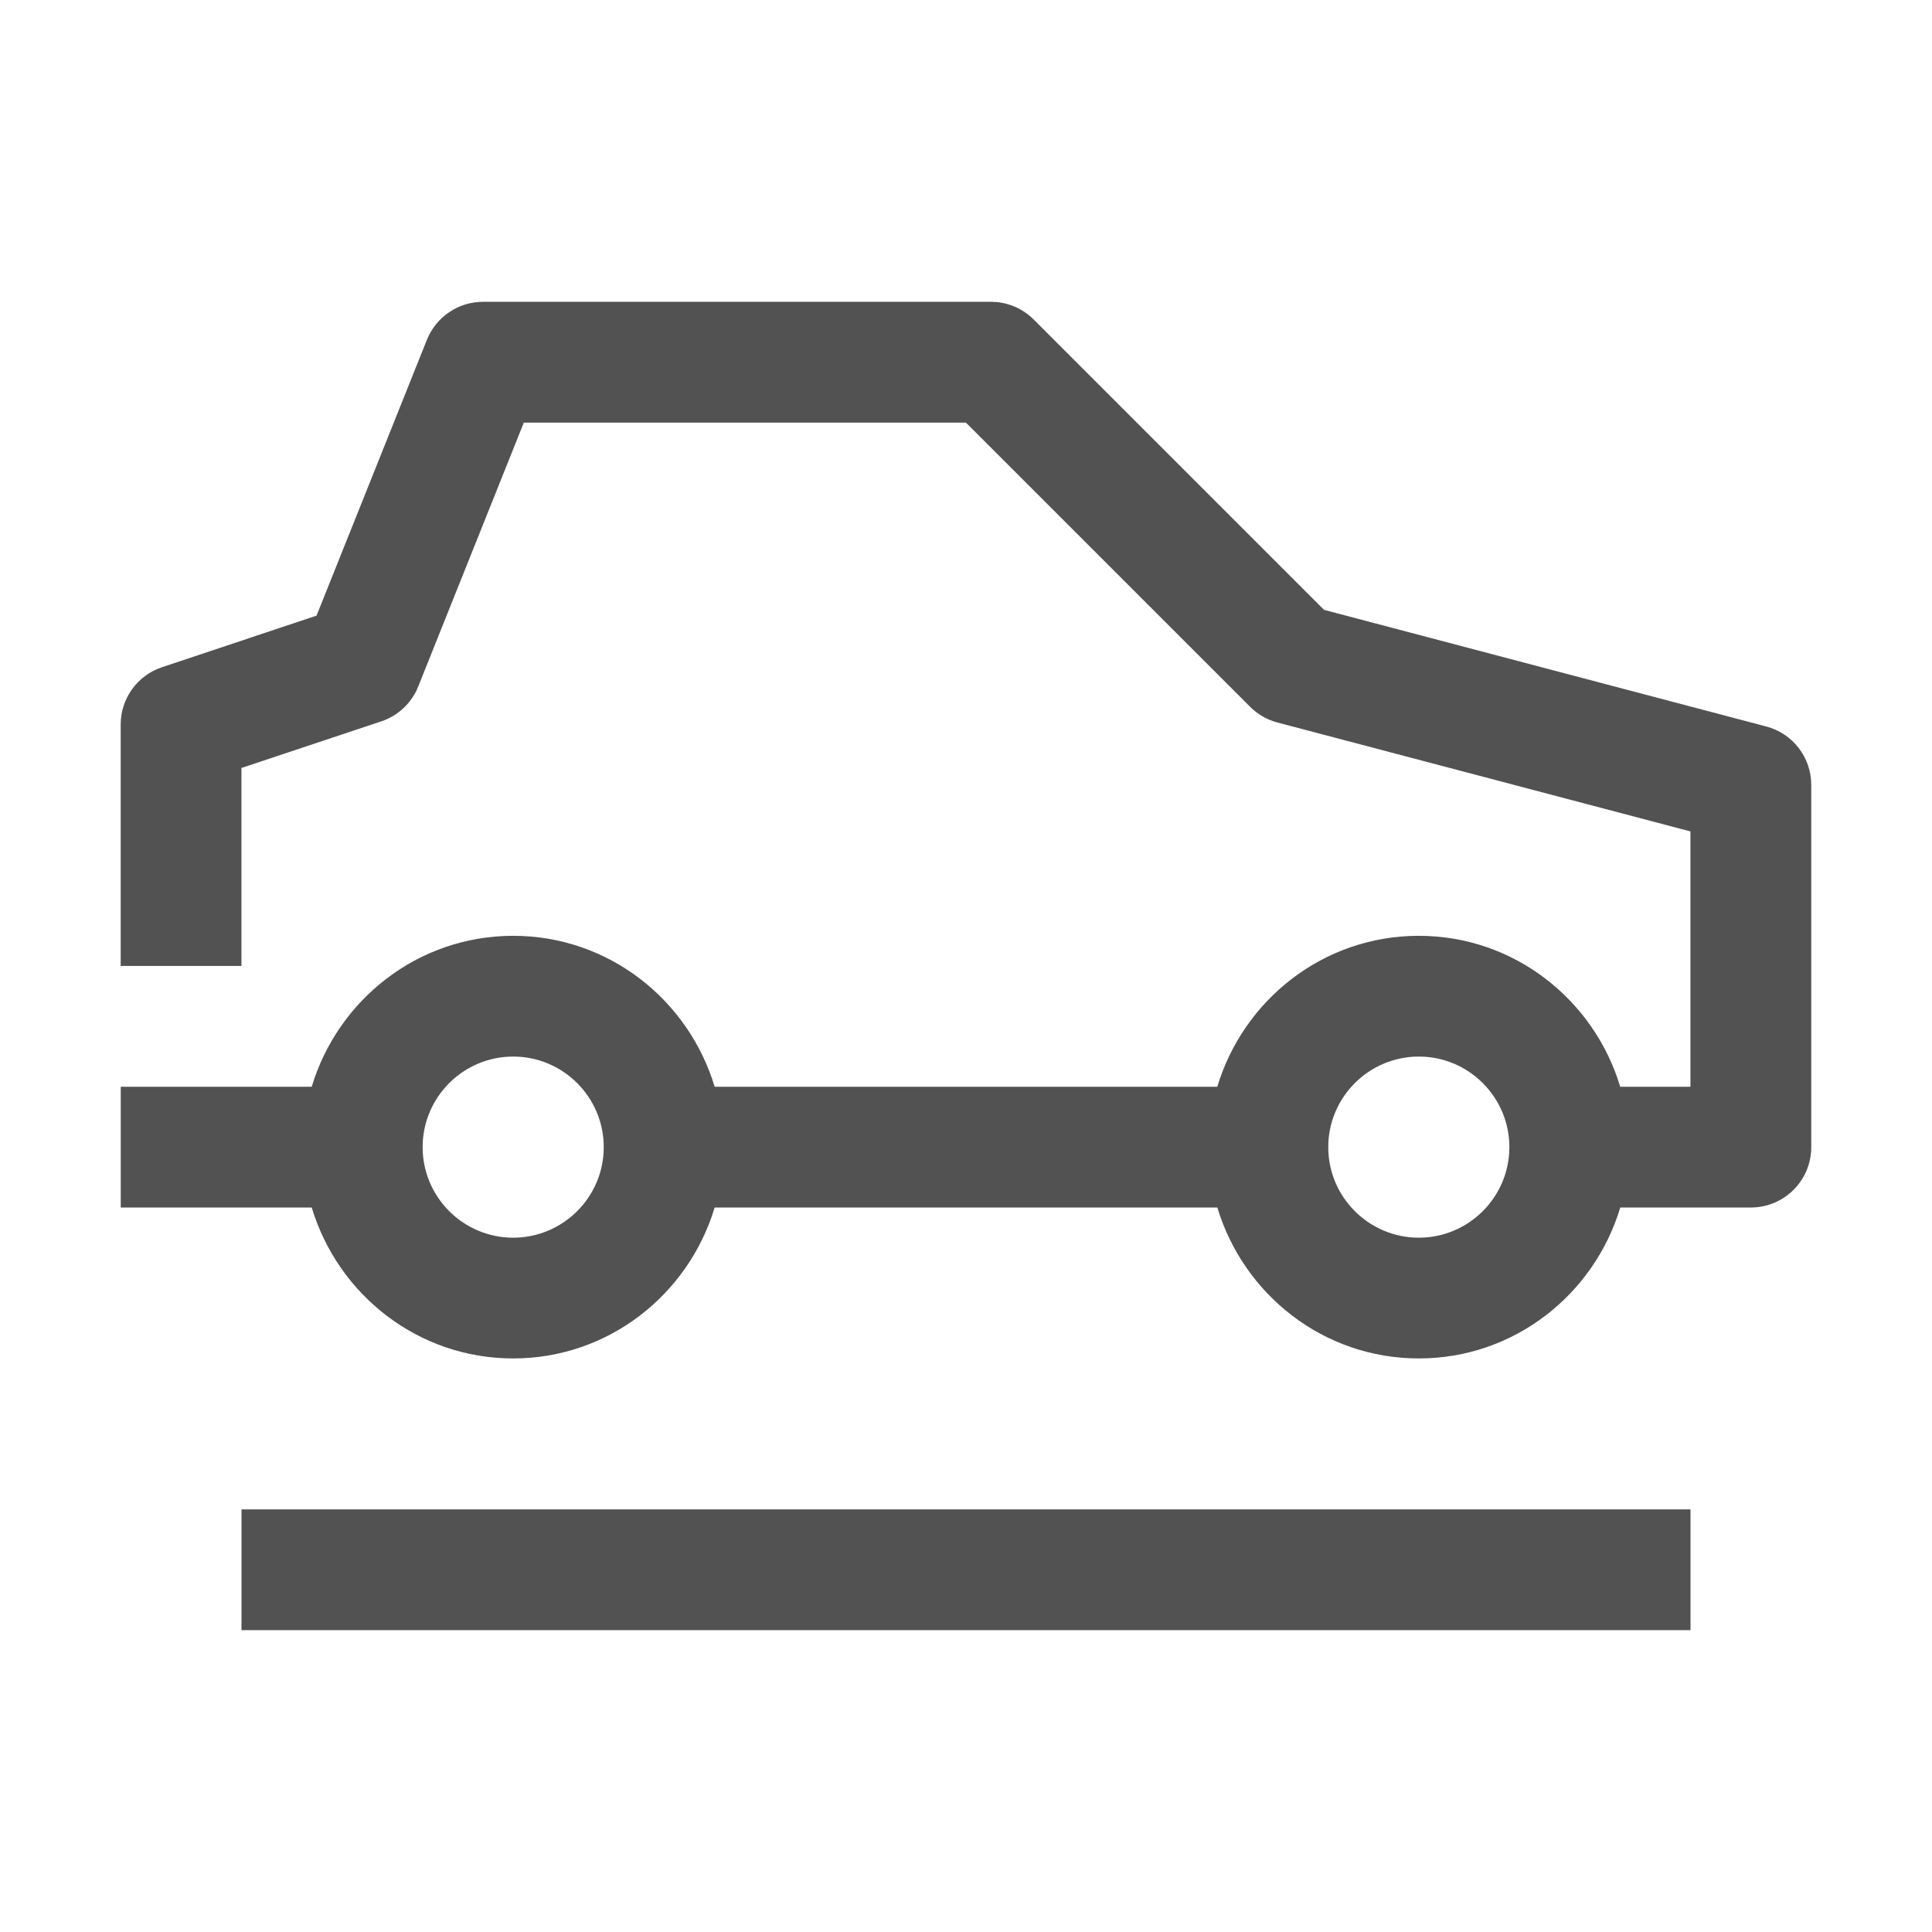 <?xml version="1.0" encoding="UTF-8"?><svg id="Completed_icons" xmlns="http://www.w3.org/2000/svg" viewBox="0 0 32 32"><defs><style>.cls-1{fill:#525252;}</style></defs><path class="cls-1" d="M29.255,12.033l-7.325-1.932-4.809-4.809c-.188-.188-.442-.293-.707-.293H8c-.409,0-.776,.249-.929,.629l-1.828,4.569-2.56,.854c-.408,.136-.684,.518-.684,.948v4h2v-3.279l2.316-.772c.279-.093,.503-.304,.612-.577l1.749-4.371h7.323l4.707,4.707c.125,.125,.281,.215,.452,.26l6.841,1.804v4.229h-1.163c-.434-1.441-1.757-2.5-3.337-2.5s-2.903,1.059-3.337,2.5H11.837c-.434-1.441-1.757-2.5-3.337-2.5s-2.903,1.059-3.337,2.5H2v2h3.163c.434,1.441,1.757,2.5,3.337,2.5s2.903-1.059,3.337-2.5h8.326c.434,1.441,1.757,2.5,3.337,2.5s2.903-1.059,3.337-2.5h2.163c.552,0,1-.447,1-1v-6c0-.454-.306-.852-.745-.967ZM8.5,20.5c-.827,0-1.5-.673-1.5-1.5s.673-1.5,1.5-1.5,1.5,.673,1.5,1.5-.673,1.5-1.5,1.5Zm15,0c-.827,0-1.5-.673-1.5-1.5s.673-1.5,1.5-1.5,1.5,.673,1.5,1.5-.673,1.5-1.5,1.5ZM4,25H28v2H4v-2Z"/></svg>